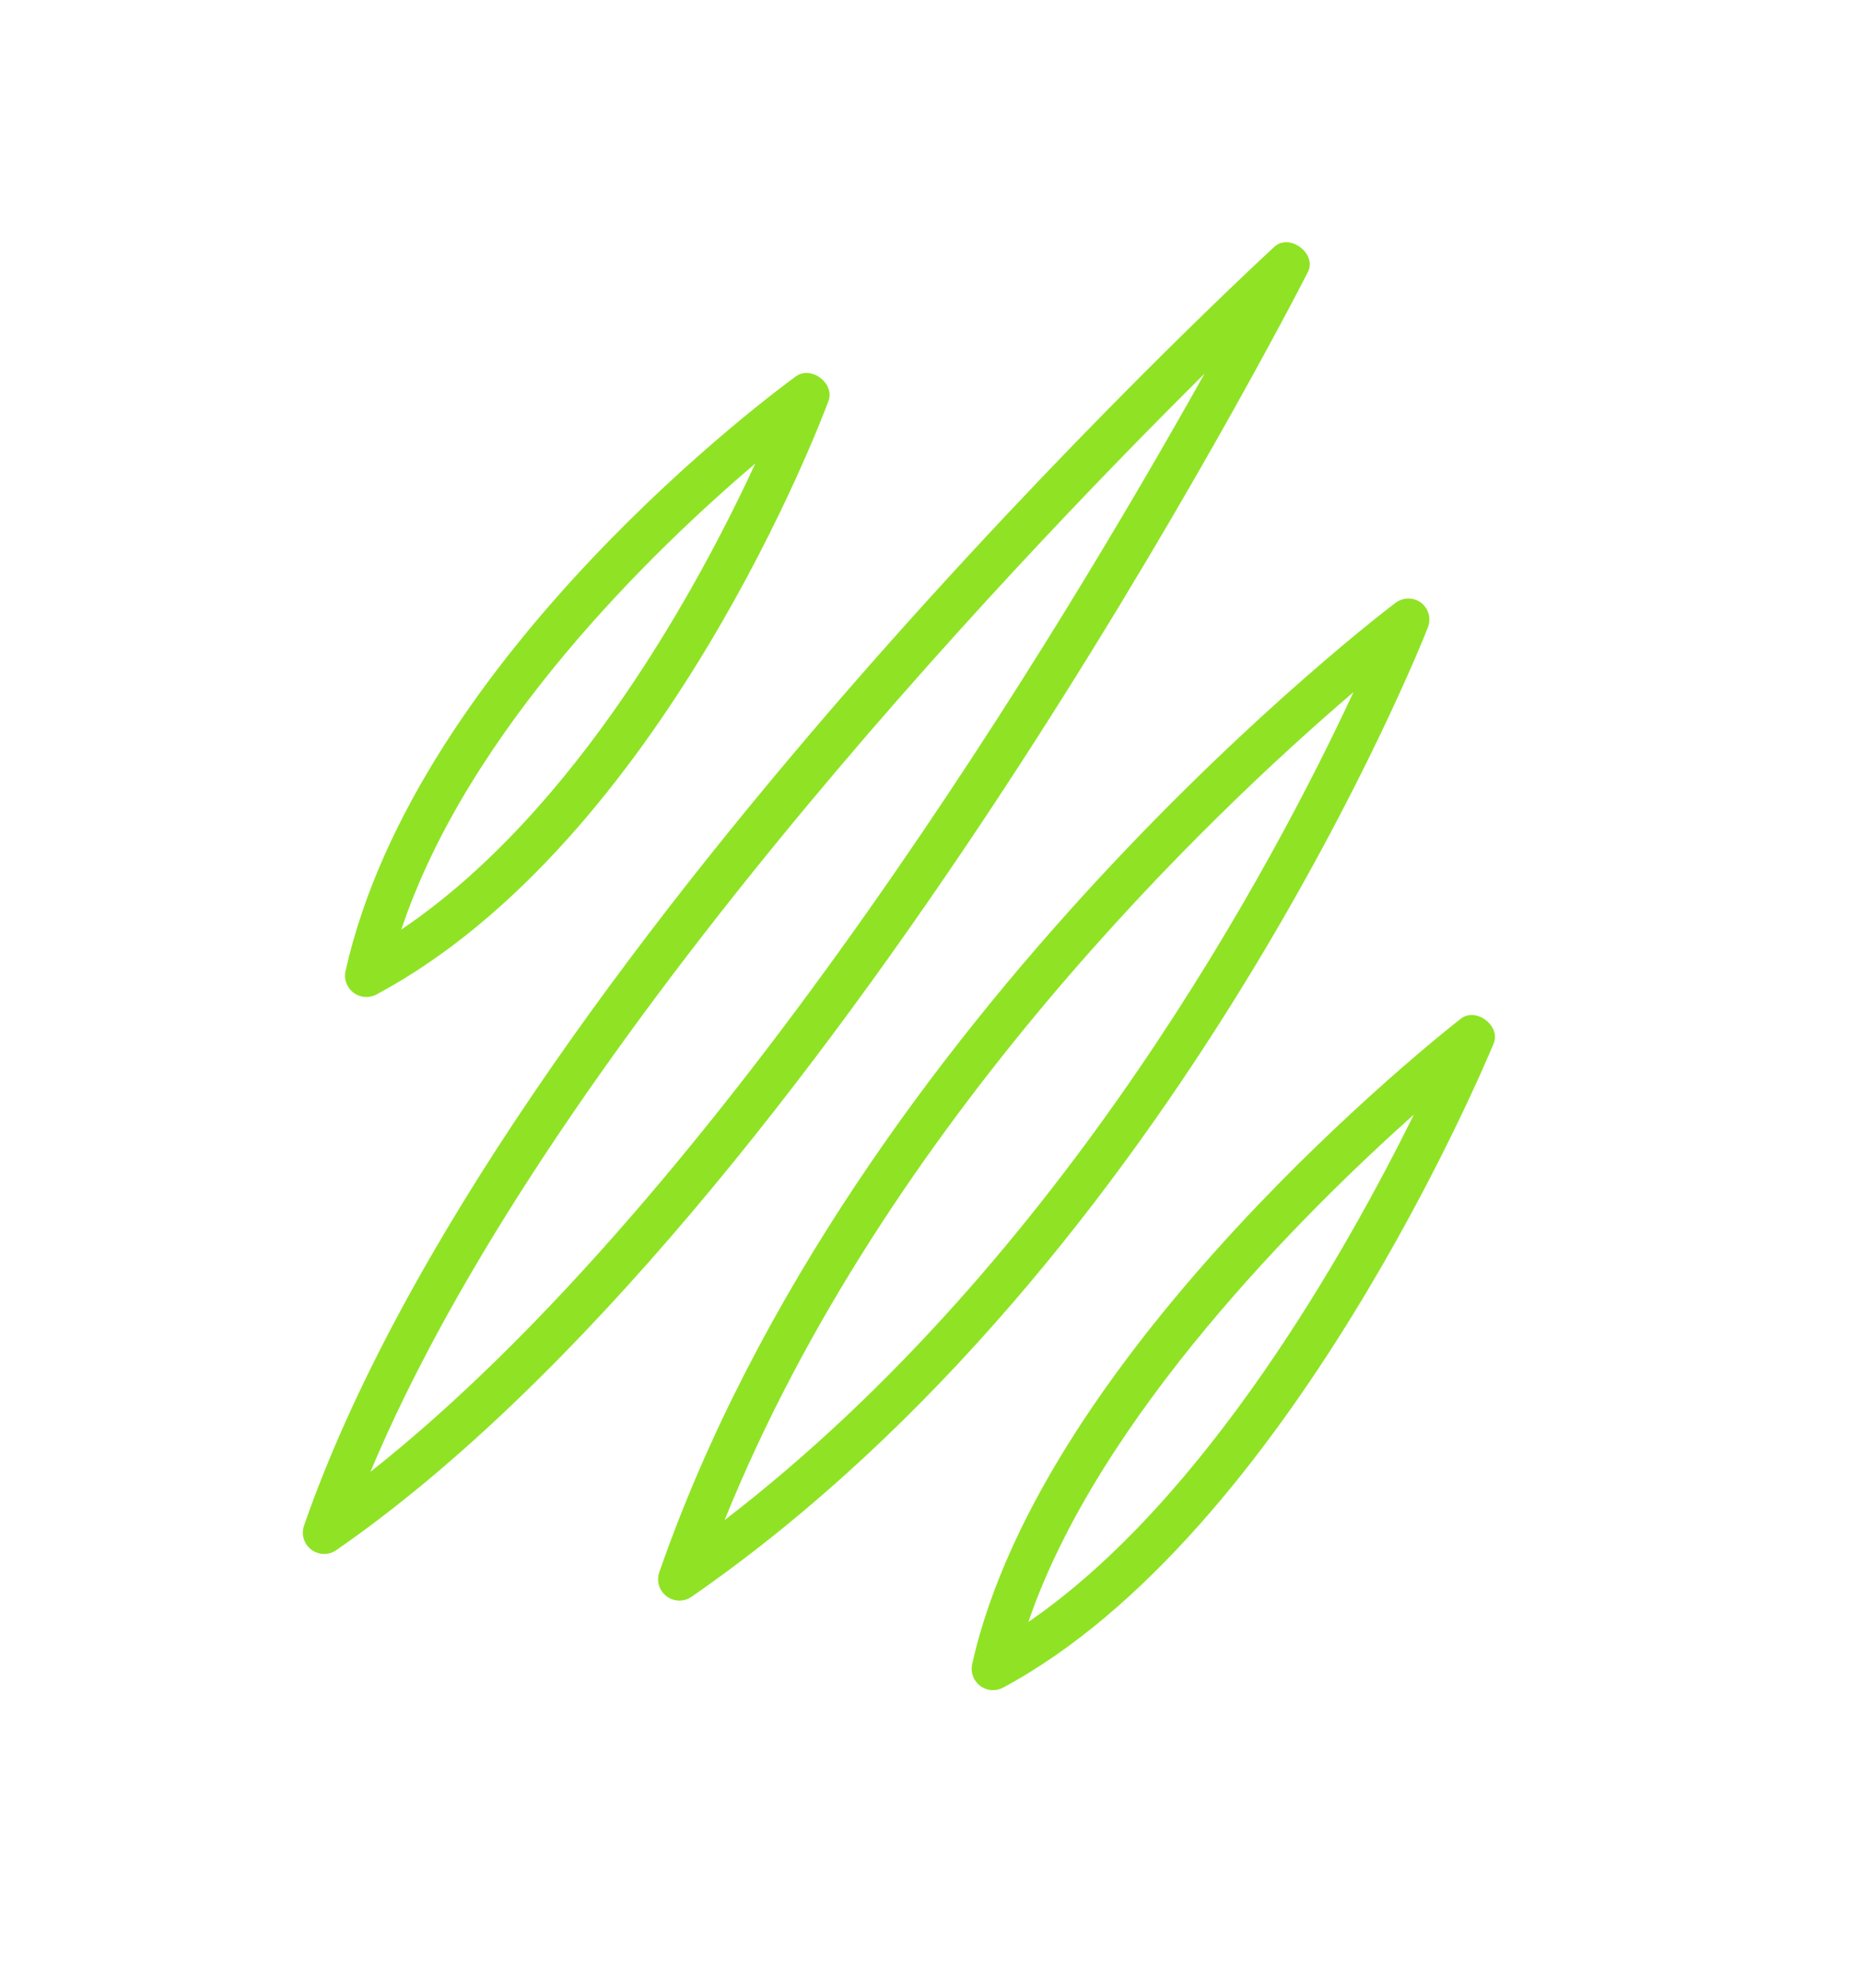 <svg width="89" height="95" viewBox="0 0 89 95" fill="none" xmlns="http://www.w3.org/2000/svg">
<path d="M38.041 17.989C37.303 18.523 19.916 31.262 16.517 46.404C16.473 46.596 16.486 46.796 16.553 46.98C16.62 47.164 16.738 47.326 16.895 47.444C17.051 47.563 17.238 47.634 17.434 47.649C17.629 47.664 17.825 47.623 17.998 47.529C31.678 40.197 39.281 20.025 39.598 19.171C39.915 18.317 38.77 17.46 38.041 17.989ZM19.184 44.427C22.393 34.794 31.313 26.228 36.103 22.152C33.464 27.858 27.606 38.746 19.184 44.427Z" fill="#8FE324"/>
<path d="M60.915 11.793C59.405 13.187 23.813 46.186 14.532 72.916C14.461 73.119 14.456 73.339 14.518 73.546C14.58 73.752 14.706 73.933 14.877 74.063C15.049 74.193 15.257 74.266 15.472 74.27C15.687 74.275 15.899 74.211 16.075 74.088C39.339 57.979 61.577 14.836 62.513 13.007C62.964 12.13 61.647 11.13 60.915 11.793ZM17.704 70.349C26.027 50.509 47.884 27.47 57.571 17.862C50.905 29.778 34.583 57.008 17.704 70.349Z" fill="#8FE324"/>
<path d="M71.392 49.88C71.746 49.028 70.55 48.12 69.824 48.689C69.008 49.323 49.863 64.403 46.468 79.533C46.425 79.725 46.437 79.924 46.504 80.109C46.571 80.293 46.69 80.454 46.846 80.573C47.002 80.692 47.19 80.763 47.385 80.778C47.581 80.793 47.777 80.751 47.949 80.658C61.599 73.325 70.993 50.83 71.392 49.88ZM49.15 77.533C52.495 67.726 62.287 58 67.583 53.266C64.436 59.633 57.693 71.674 49.144 77.528L49.15 77.533Z" fill="#8FE324"/>
<path d="M67.935 28.814C67.759 28.68 67.544 28.607 67.323 28.606C67.101 28.605 66.886 28.676 66.709 28.809C66.449 29 40.82 48.367 31.513 75.145C31.442 75.348 31.437 75.568 31.499 75.775C31.561 75.981 31.687 76.162 31.858 76.292C32.03 76.422 32.238 76.495 32.453 76.499C32.668 76.504 32.879 76.44 33.056 76.317C56.362 60.172 68.145 30.289 68.252 29.981C68.331 29.778 68.342 29.555 68.285 29.345C68.228 29.135 68.105 28.949 67.935 28.814ZM34.636 72.652C42.313 53.64 57.935 38.859 64.694 33.08C60.945 41.145 50.895 60.159 34.636 72.652Z" fill="#8FE324"/>
</svg>
